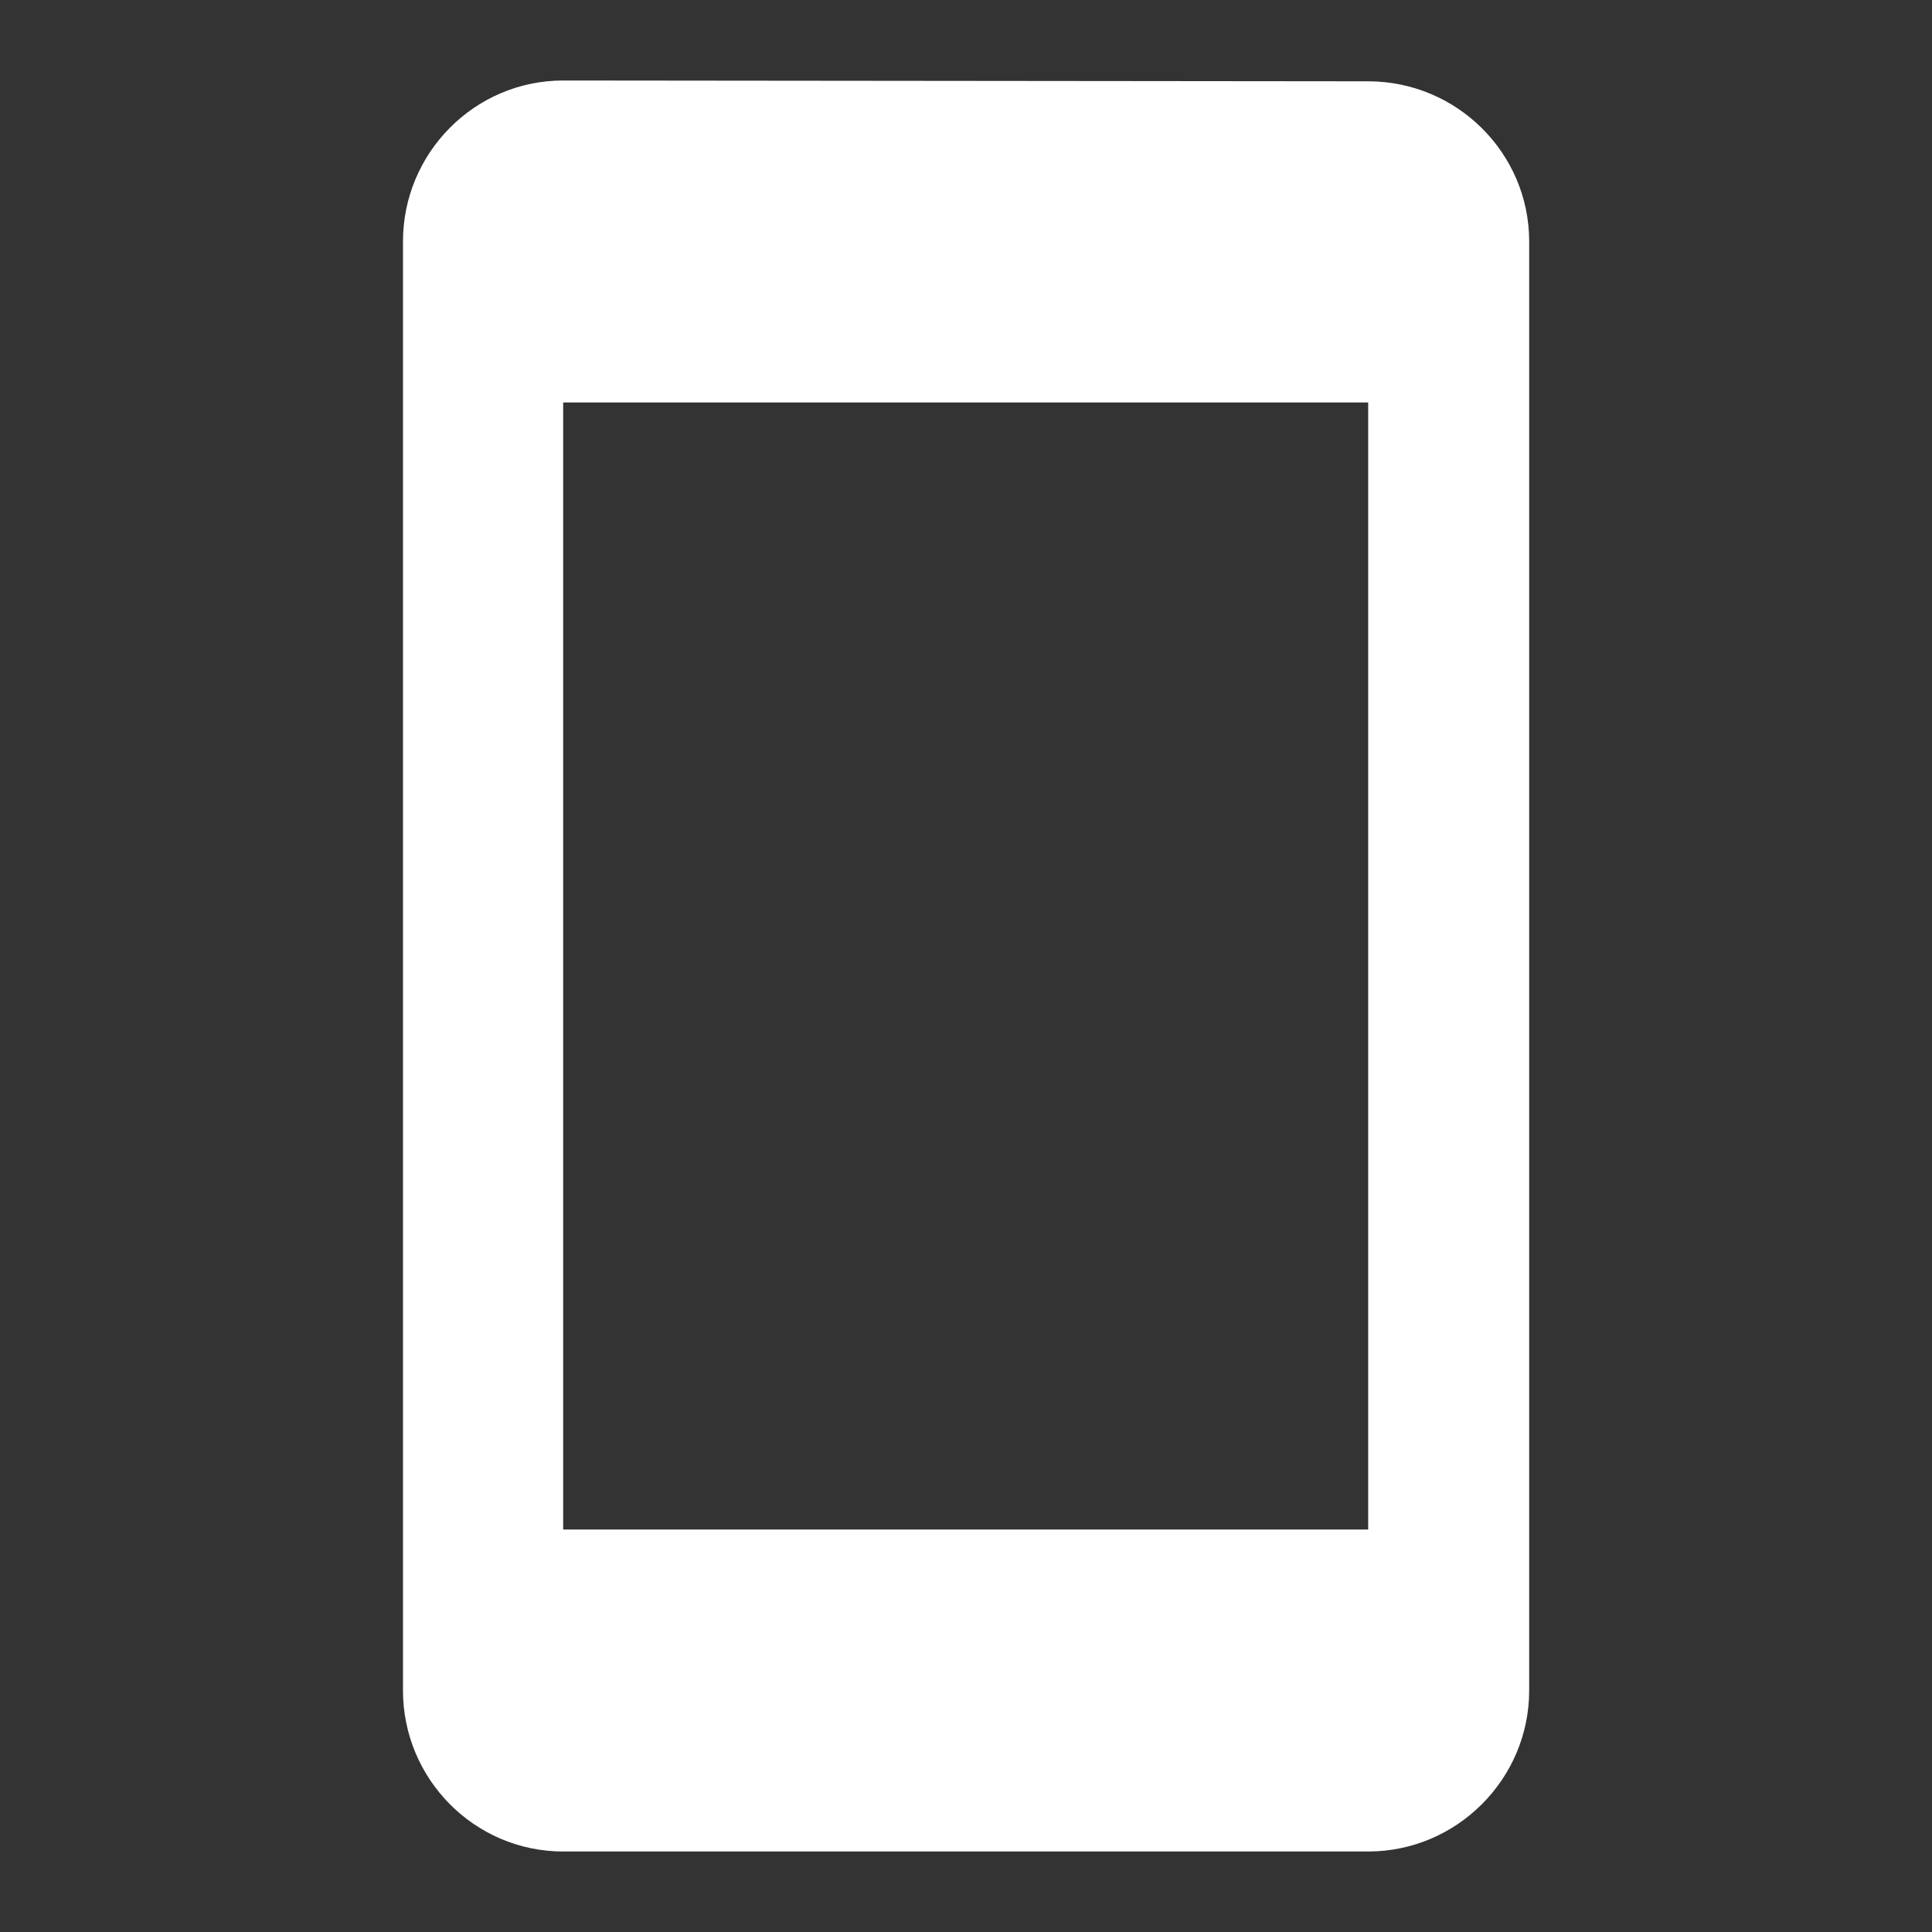 <svg width="24" height="24" viewBox="0 0 24 24" fill="none" xmlns="http://www.w3.org/2000/svg">
<rect x="0" y="0" width="24" height="24" fill="#333333" stroke="none"/>
<path d="M16.996 1.01L6.996 1C5.896 1 5.006 1.9 5.006 3V21C5.006 22.1 5.896 23 6.996 23H16.996C18.096 23 18.996 22.1 18.996 21V3C18.996 1.9 18.096 1.01 16.996 1.01ZM16.996 19H6.996V5H16.996V19Z" fill="white"/>
</svg>
